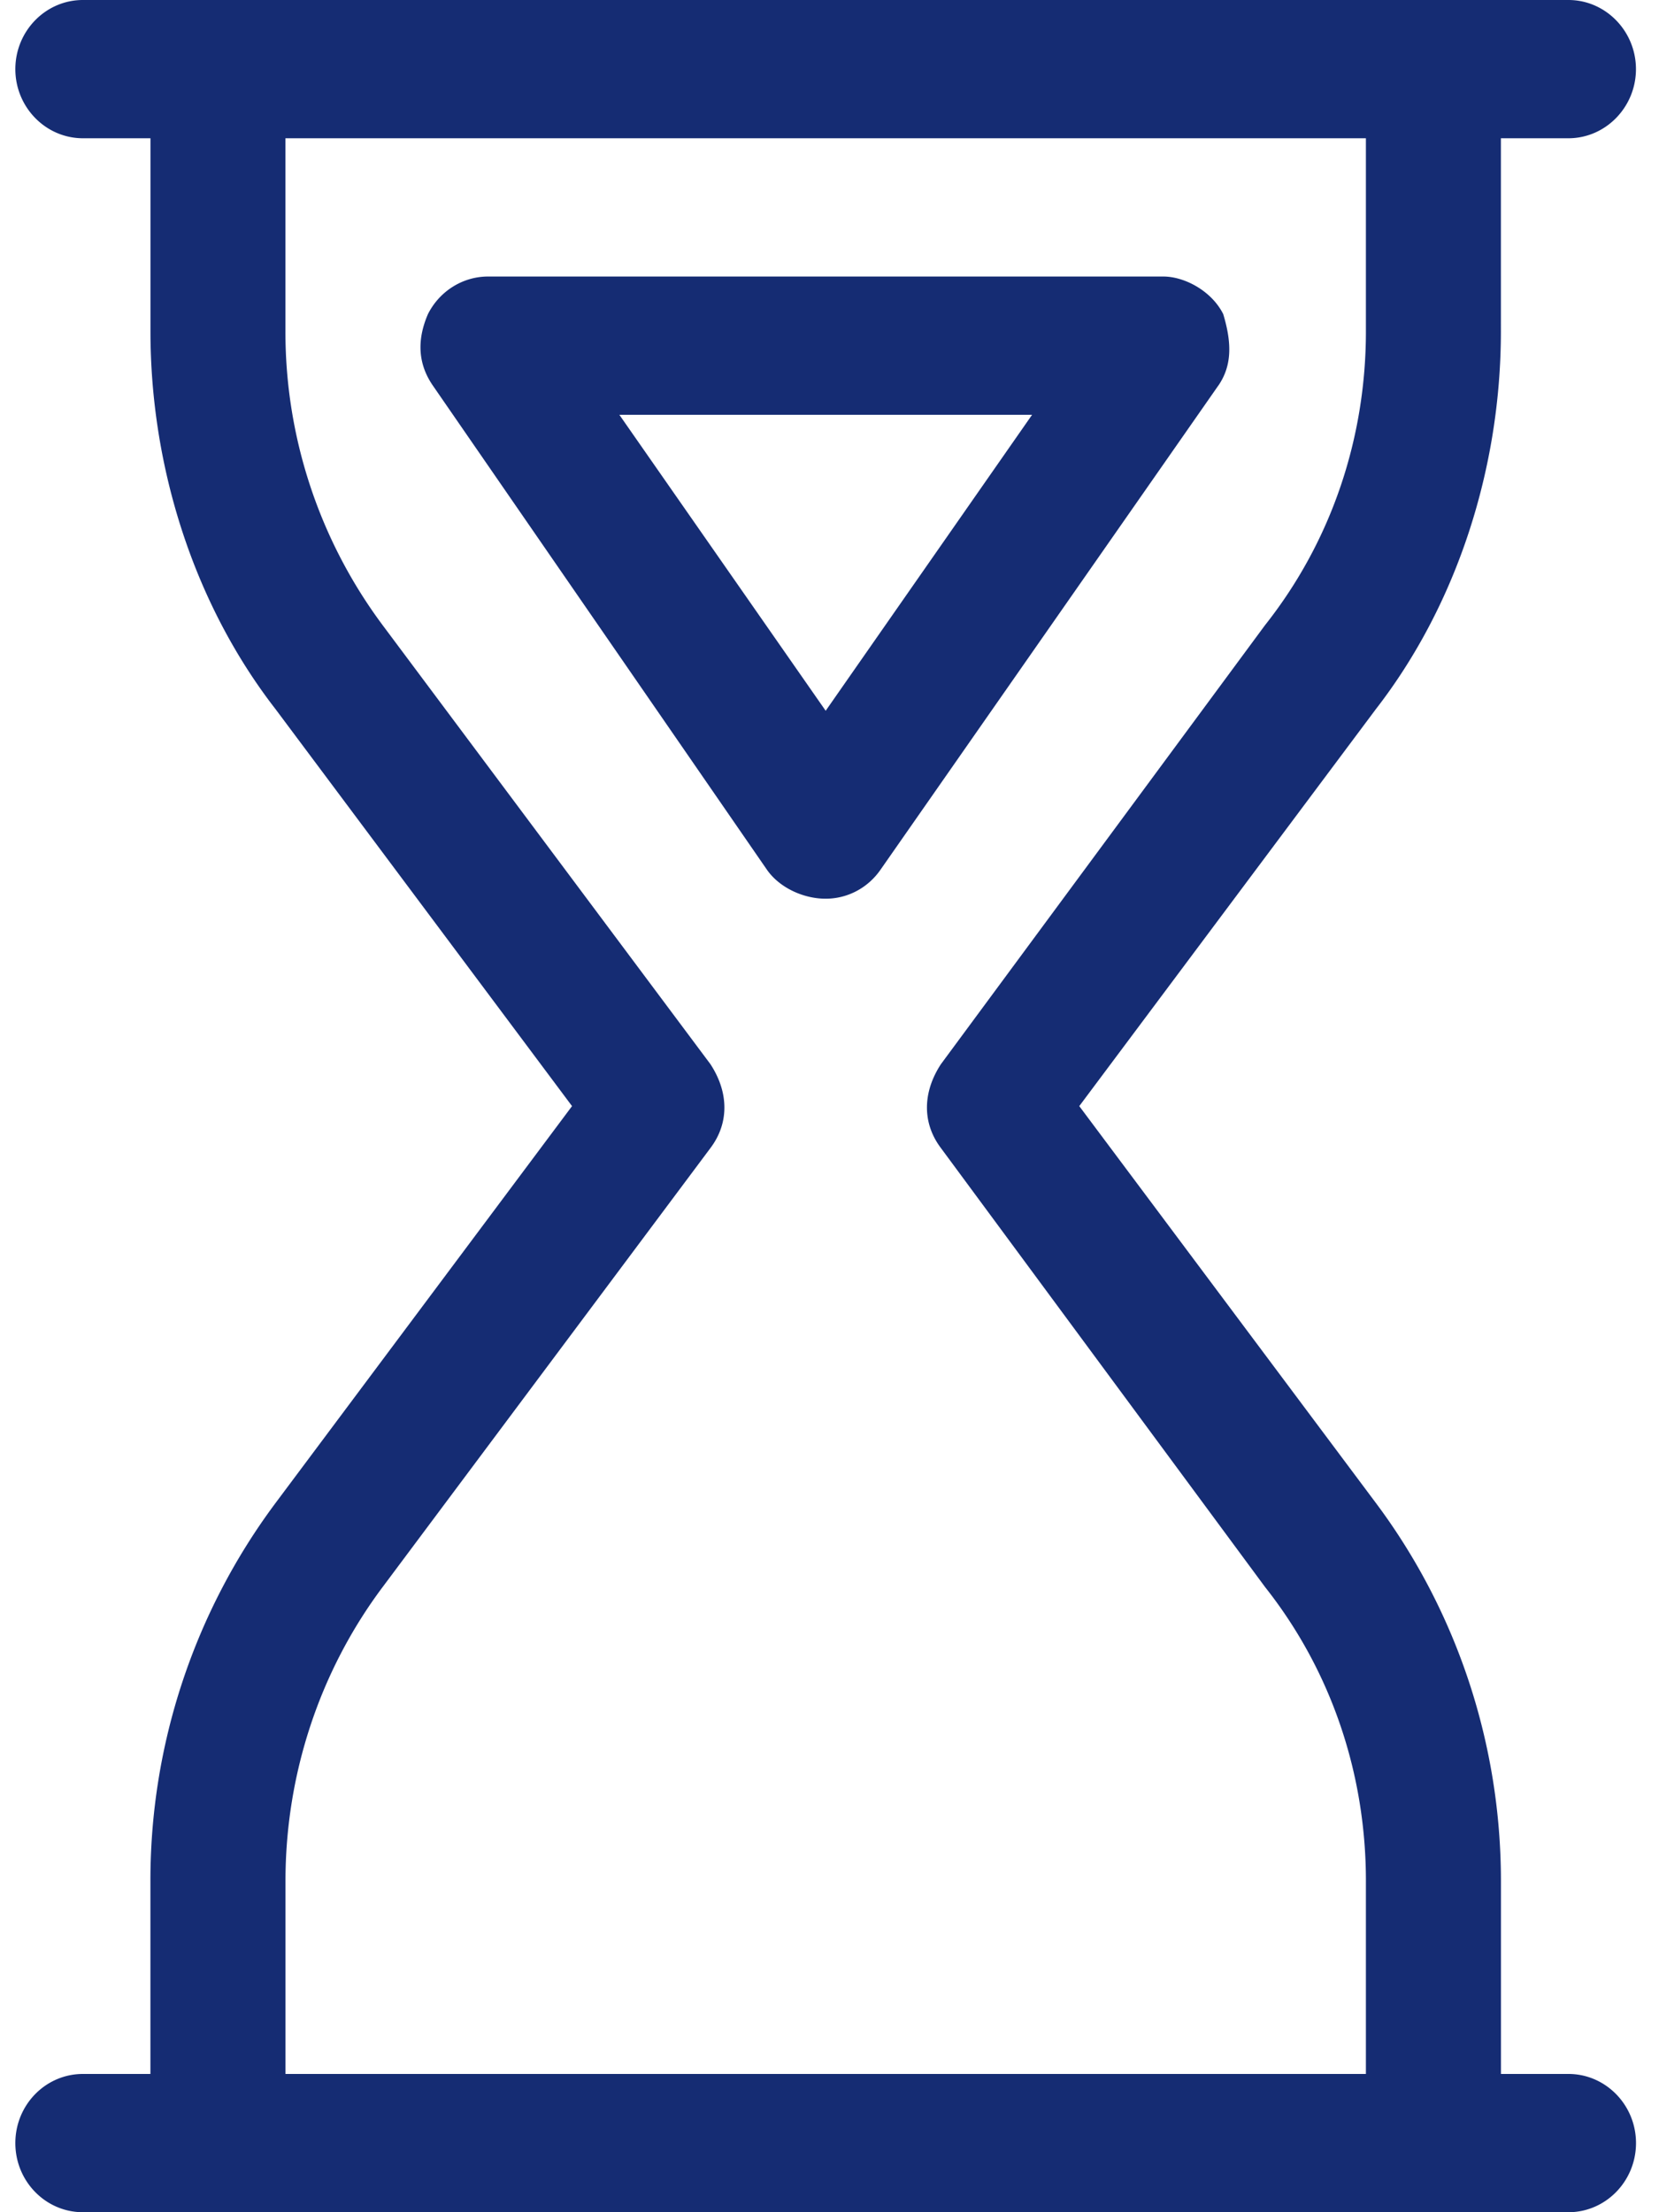 <svg width="36" height="48" viewBox="0 0 36 48" xmlns="http://www.w3.org/2000/svg">
    <path d="M26.434 8.372c.32-.46.284-.975.11-1.556-.247-.497-.833-.816-1.3-.816H10.59c-.55 0-1.054.319-1.304.816-.25.58-.208 1.097.111 1.556l7.246 10.5c.275.394.797.628 1.273.628.476 0 .916-.234 1.19-.628l7.327-10.5zM22.396 9l-4.479 6.422L13.44 9h8.957zM.333 46.5c0 .828.656 1.5 1.466 1.5h32.237c.806 0 1.465-.672 1.465-1.5 0-.829-.66-1.5-1.465-1.5H32.57v-4.188c0-2.965-.952-5.843-2.71-8.196L23.42 24l6.438-8.616c1.759-2.268 2.711-5.23 2.711-8.193V3h1.466c.806 0 1.465-.675 1.465-1.5S34.841 0 34.036 0H1.799C.989 0 .333.675.333 1.5S.99 3 1.8 3h1.465v4.19c0 2.963.953 5.926 2.712 8.194L12.413 24l-6.437 8.616a13.695 13.695 0 0 0-2.712 8.196V45H1.799c-.81 0-1.466.671-1.466 1.5zm5.862-5.688c0-2.309.74-4.55 2.109-6.378l7.113-9.525c.403-.534.403-1.2 0-1.818l-7.113-9.525a10.643 10.643 0 0 1-2.11-6.375V3H29.64v4.19c0 2.307-.742 4.547-2.19 6.376l-7.033 9.525c-.403.618-.403 1.284 0 1.818l7.034 9.525c1.447 1.829 2.189 4.07 2.189 6.378V45H6.195v-4.188z" fill-rule="nonzero" fill="#152C73"/>
</svg>
